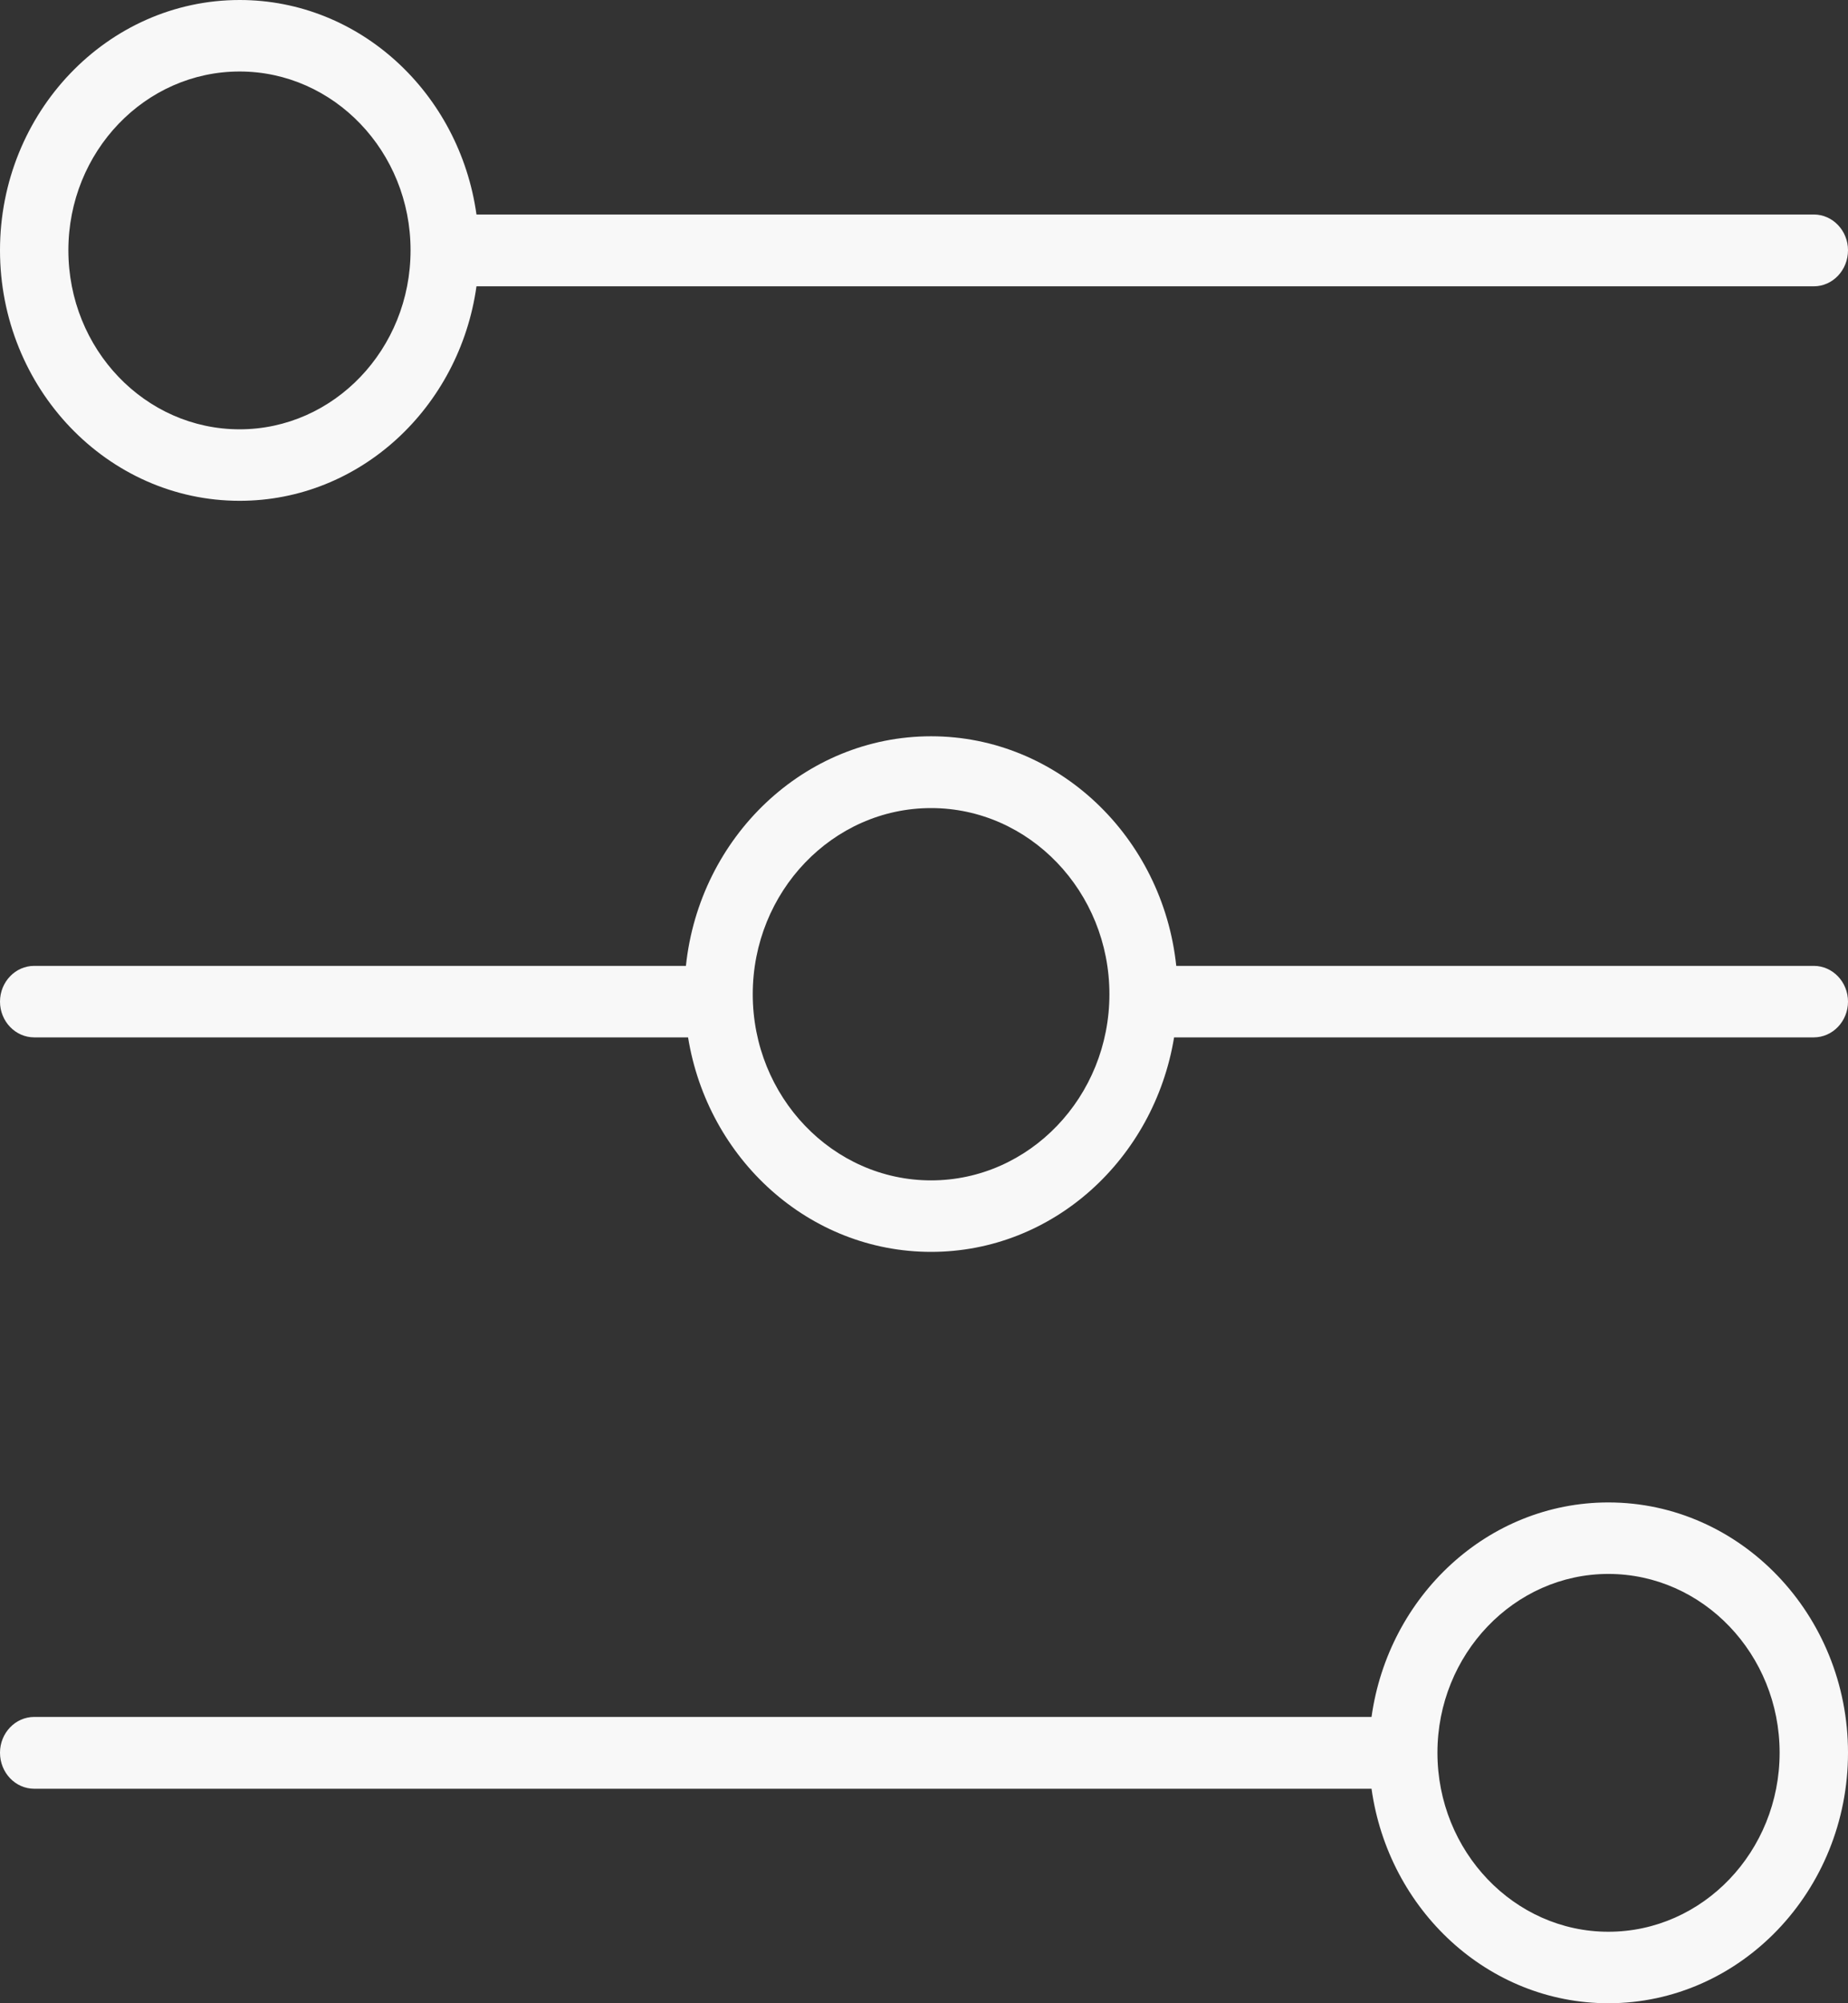 <?xml version="1.0" encoding="utf-8"?>
<!-- Generator: Adobe Illustrator 16.0.0, SVG Export Plug-In . SVG Version: 6.00 Build 0)  -->
<!DOCTYPE svg PUBLIC "-//W3C//DTD SVG 1.1//EN" "http://www.w3.org/Graphics/SVG/1.1/DTD/svg11.dtd">
<svg version="1.1" id="Layer_1" xmlns="http://www.w3.org/2000/svg" xmlns:xlink="http://www.w3.org/1999/xlink" x="0px" y="0px"
	 width="60px" height="65px" viewBox="0 0 60 65" enable-background="new 0 0 60 65" xml:space="preserve">
<rect x="0" y="0" width="60" height="65" fill="#333333" stroke="none"/>
<path fill-rule="evenodd" clip-rule="evenodd" fill="#F8F8F8" d="M52.22,62.68c3.07,0,5.56-2.61,5.56-5.81c0-3.19-2.49-5.8-5.56-5.8
	c-3.06,0-5.55,2.61-5.55,5.8C46.67,60.07,49.16,62.68,52.22,62.68z M1.11,55.71h43.42c0.55-3.93,3.78-6.96,7.69-6.96
	c4.29,0,7.78,3.65,7.78,8.12c0,4.48-3.49,8.13-7.78,8.13c-3.91,0-7.14-3.03-7.69-6.96H1.11C0.5,58.04,0,57.52,0,56.87
	C0,56.23,0.5,55.71,1.11,55.71z M7.78,2.32c-3.07,0-5.56,2.6-5.56,5.8c0,3.21,2.49,5.81,5.56,5.81c3.06,0,5.55-2.6,5.55-5.81
	C13.33,4.92,10.84,2.32,7.78,2.32z M58.89,9.29H15.47c-0.55,3.93-3.78,6.96-7.69,6.96C3.49,16.25,0,12.6,0,8.12
	C0,3.65,3.49,0,7.78,0c3.91,0,7.14,3.03,7.69,6.96h43.42C59.5,6.96,60,7.48,60,8.12C60,8.77,59.5,9.29,58.89,9.29z M30.23,26.22
	c-3.19,0-5.79,2.71-5.79,6.04c0,3.33,2.6,6.04,5.79,6.04s5.79-2.71,5.79-6.04C36.02,28.93,33.42,26.22,30.23,26.22z M58.89,33.66
	H38.12c-0.65,3.95-3.93,6.96-7.89,6.96s-7.25-3.01-7.89-6.96H1.11C0.5,33.66,0,33.14,0,32.5s0.5-1.16,1.11-1.16h21.16
	c0.44-4.18,3.84-7.45,7.96-7.45s7.52,3.27,7.96,7.45h20.7c0.61,0,1.11,0.52,1.11,1.16S59.5,33.66,58.89,33.66z"/>
</svg>

